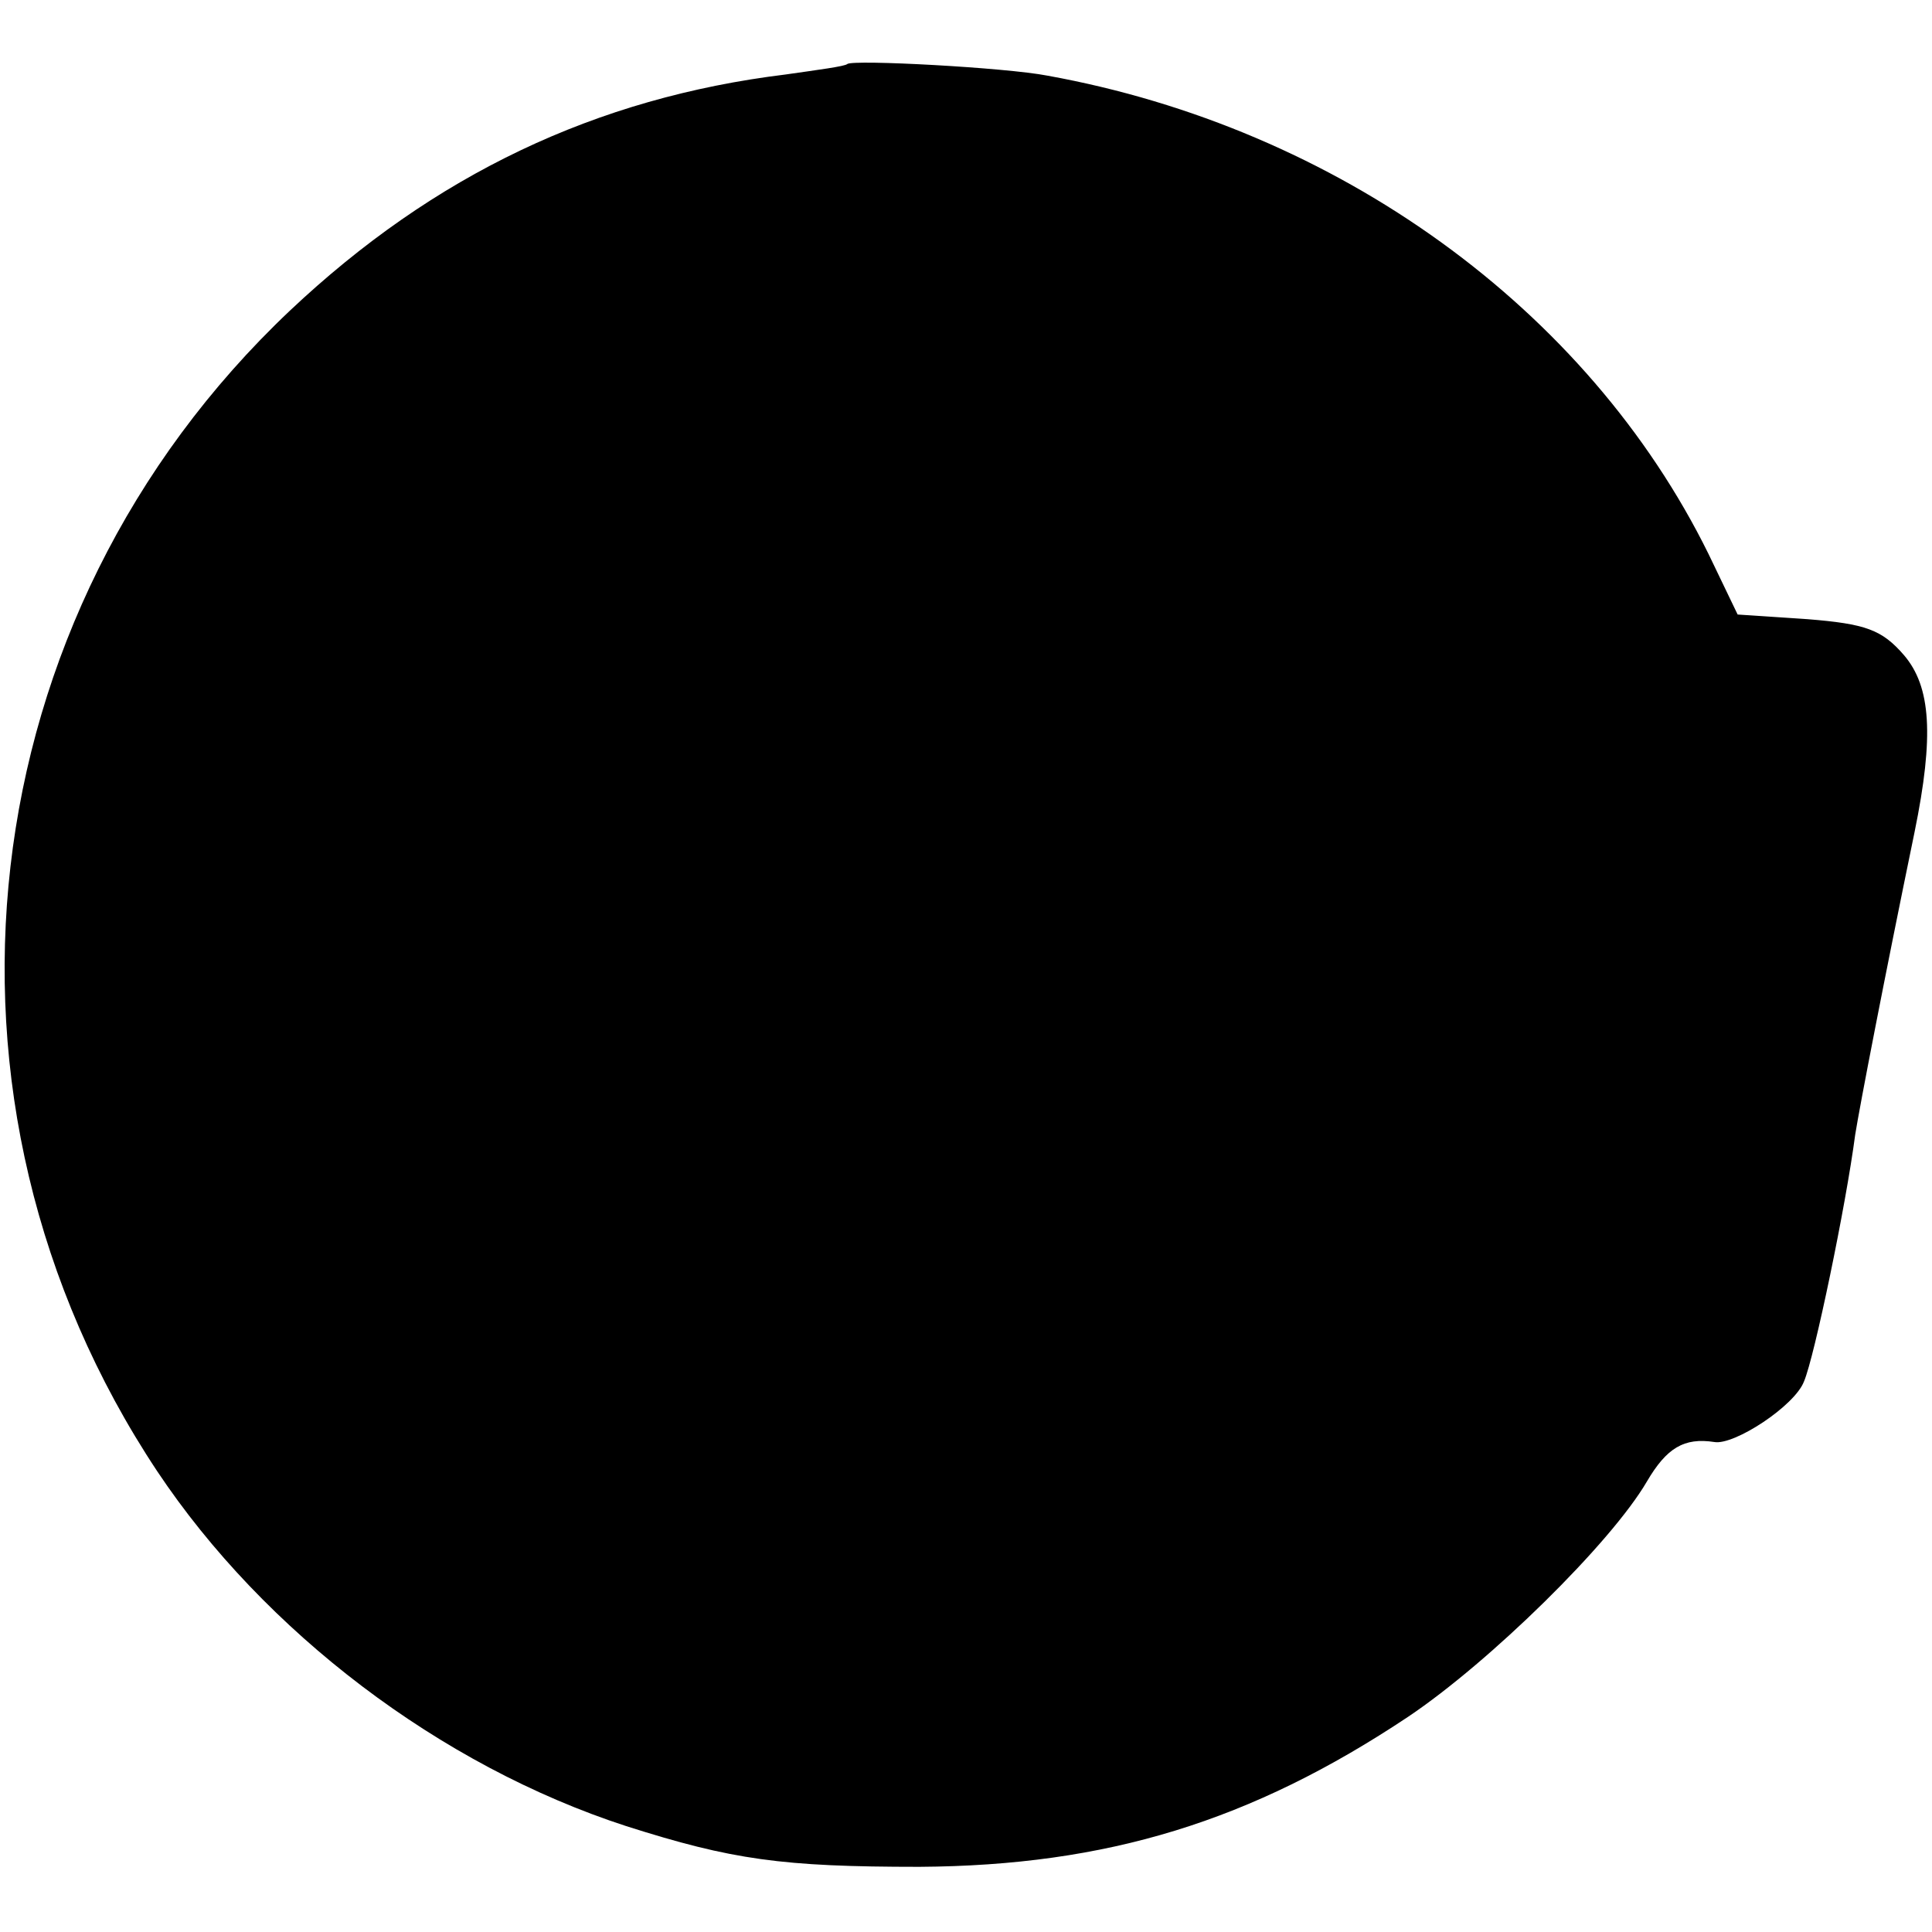 <?xml version="1.0" standalone="no"?>
<!DOCTYPE svg PUBLIC "-//W3C//DTD SVG 20010904//EN"
 "http://www.w3.org/TR/2001/REC-SVG-20010904/DTD/svg10.dtd">
<svg version="1.0" xmlns="http://www.w3.org/2000/svg"
 width="166pt" height="166pt" viewBox="0 0 166 166"
 preserveAspectRatio="xMidYMid meet">
<g transform="translate(0,166) scale(0.1,-0.1)"
fill="#000000" stroke="none">
<path d="M728 1605 c-2 -2 -25 -5 -53 -9 -163 -20 -302 -86 -426 -203 -277
-262 -325 -679 -114 -997 92 -138 243 -253 403 -305 91 -29 134 -35 252 -35
161 1 285 39 420 129 70 47 174 149 205 202 17 29 32 38 58 34 17 -3 69 31 77
52 9 21 36 151 44 212 4 25 25 134 51 260 17 83 14 125 -9 152 -19 22 -33 27
-83 31 l-60 4 -25 52 c-104 211 -319 366 -568 411 -36 7 -167 14 -172 10z"/>
</g>
</svg>
